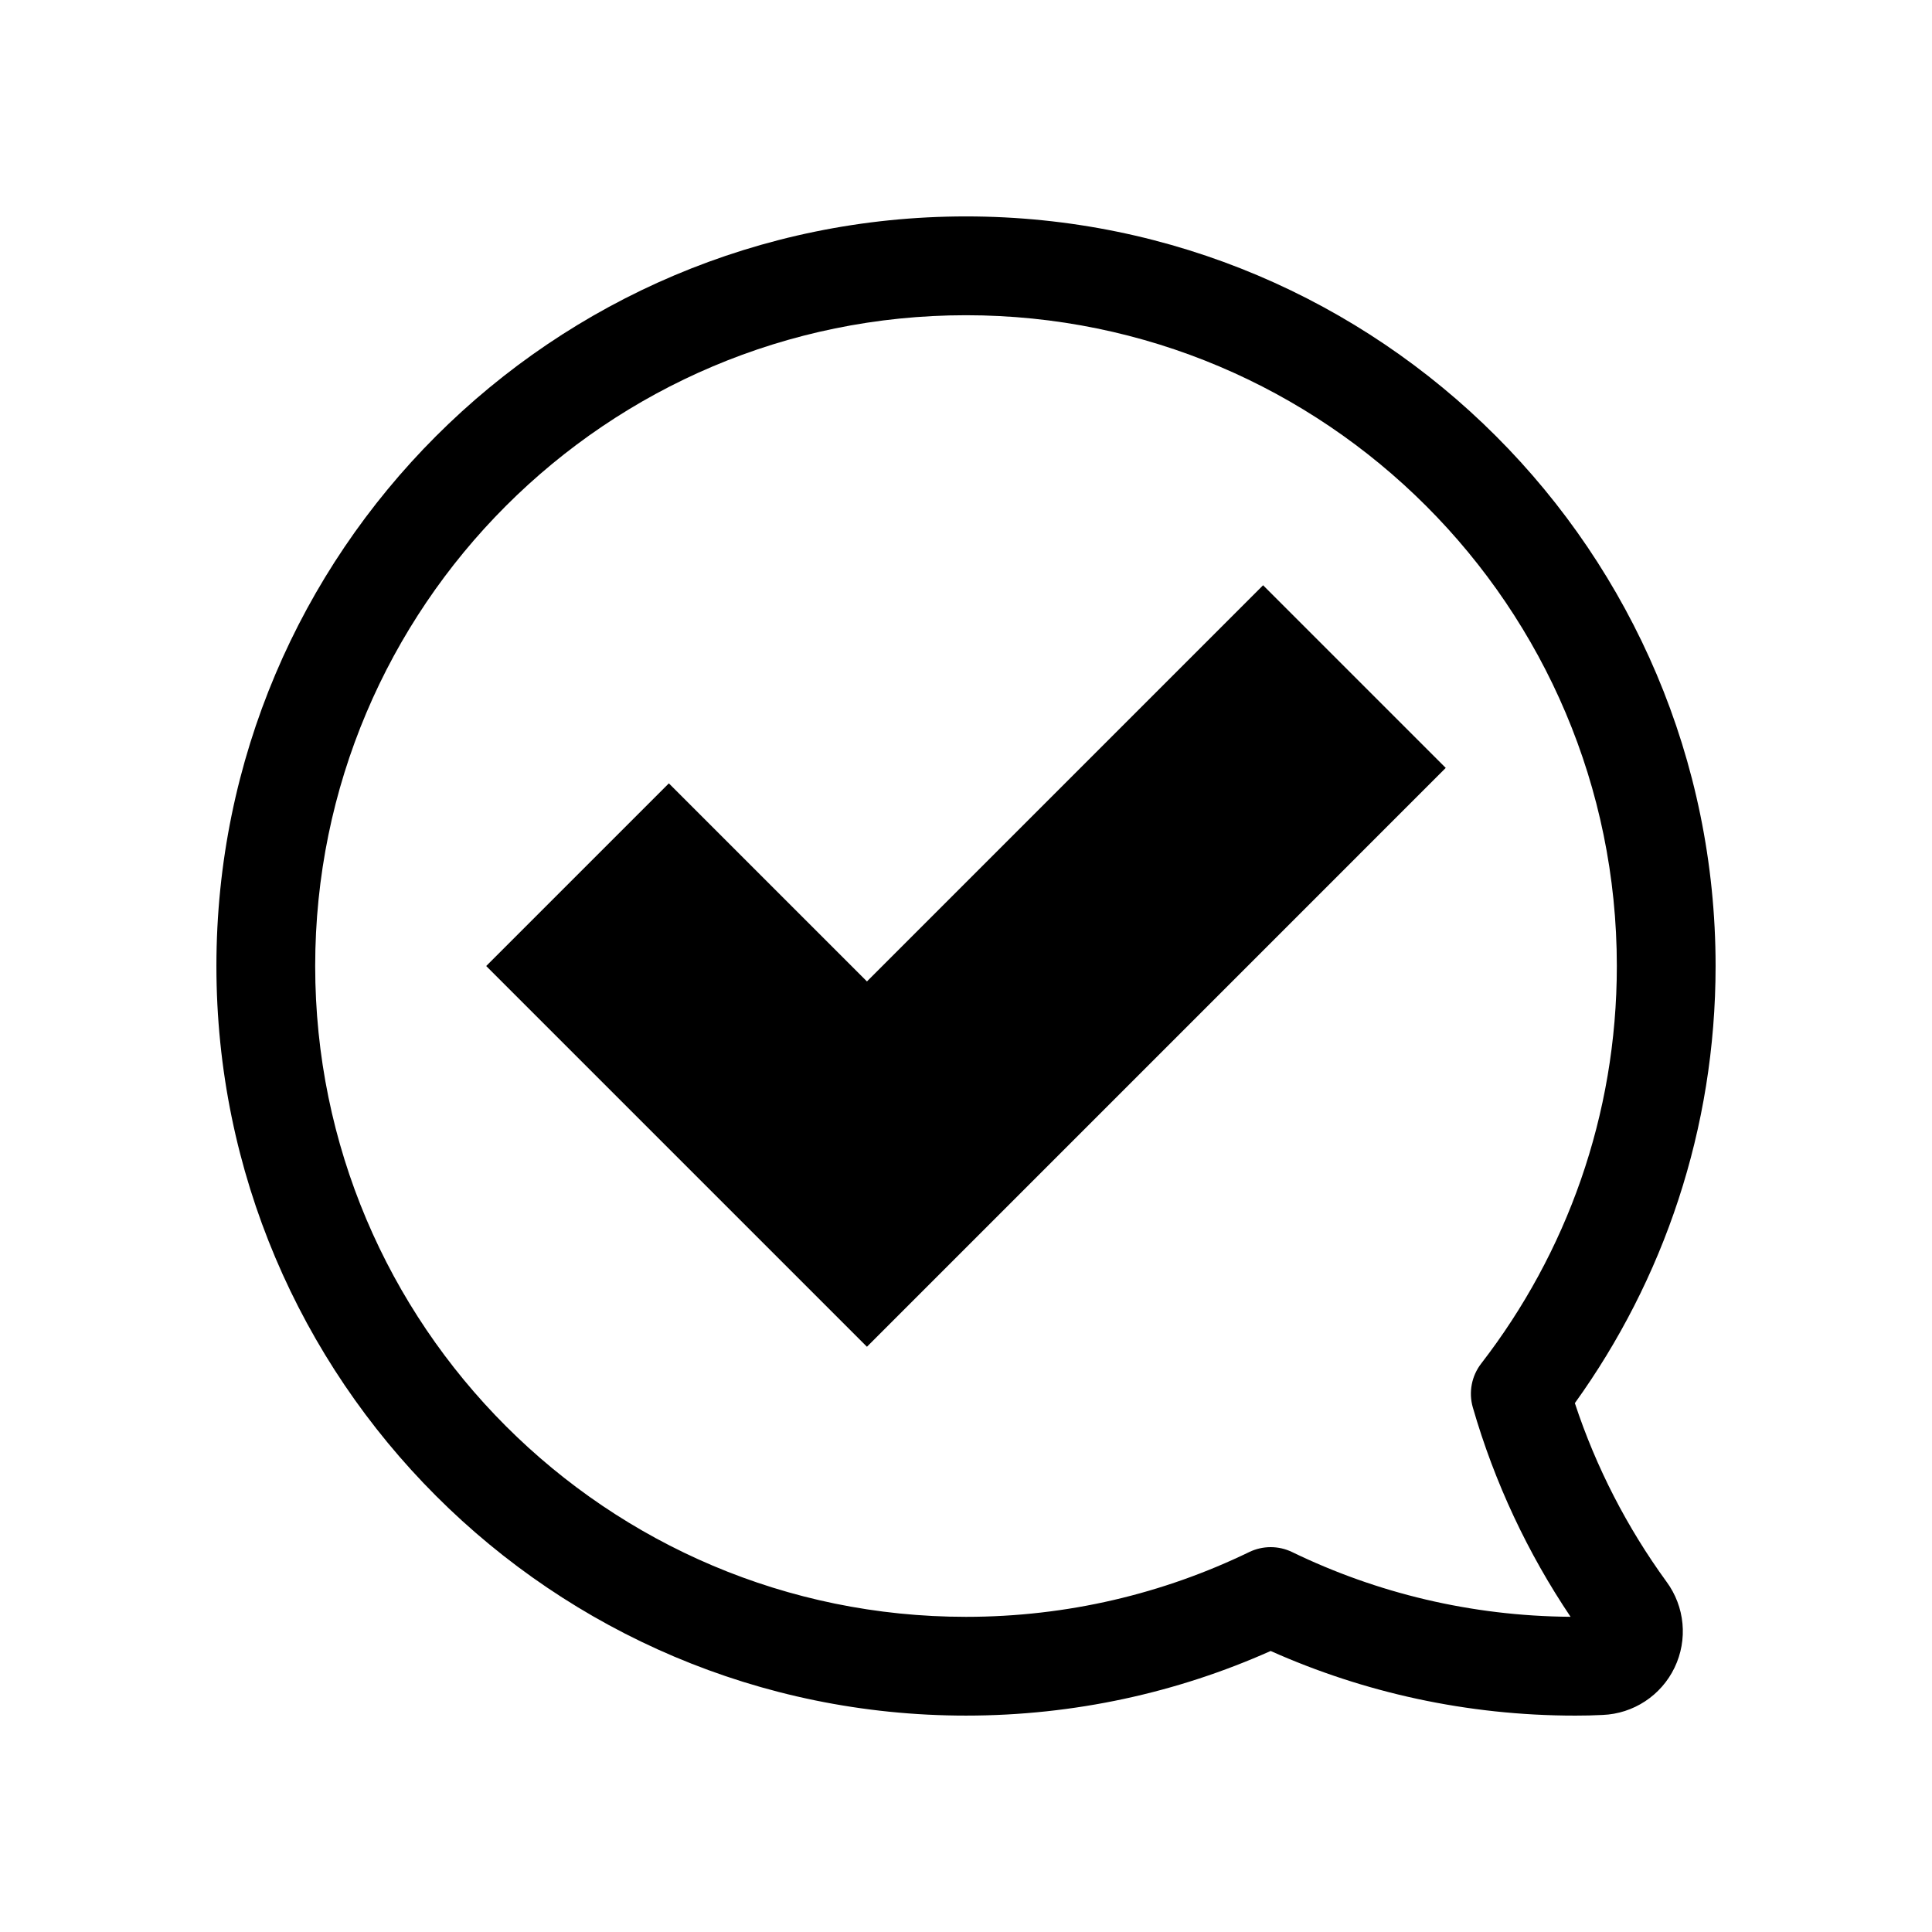 <?xml version="1.0" encoding="UTF-8"?>
<!-- Uploaded to: ICON Repo, www.iconrepo.com, Generator: ICON Repo Mixer Tools -->
<svg fill="#000000" width="800px" height="800px" version="1.1" viewBox="144 144 512 512" xmlns="http://www.w3.org/2000/svg">
 <g fill-rule="evenodd">
  <path d="m480.74 581.53c24.672 11.004 51.992 17.125 80.734 17.125 2.422 0 4.836-0.047 7.234-0.176 8.156-0.316 15.508-5.141 19.062-12.531 3.57-7.41 2.746-16.184-2.141-22.793-10.383-14.277-18.637-30.203-24.277-47.312 23.469-32.621 37.297-72.629 37.297-115.84 0-109.64-89.012-198.65-198.65-198.65-109.63 0-198.65 89.012-198.65 198.65s89.012 198.65 198.65 198.65c28.742 0 56.07-6.121 80.742-17.125zm79.477-9.062c-26.426-0.188-51.438-6.324-73.77-17.145-3.606-1.75-7.809-1.75-11.418 0-22.688 10.992-48.145 17.156-75.031 17.156-95.191 0-172.47-77.285-172.47-172.47 0-95.191 77.285-172.47 172.47-172.47 95.195 0 172.48 77.285 172.48 172.47 0 39.656-13.41 76.195-35.941 105.34-2.555 3.305-3.379 7.629-2.223 11.637 5.762 19.961 14.574 38.637 25.902 55.484z"/>
  <path d="m373.75 404.09-52.496-52.492-48.406 48.406 100.9 100.9 153.39-153.4-48.406-48.406z"/>
 </g>
</svg>